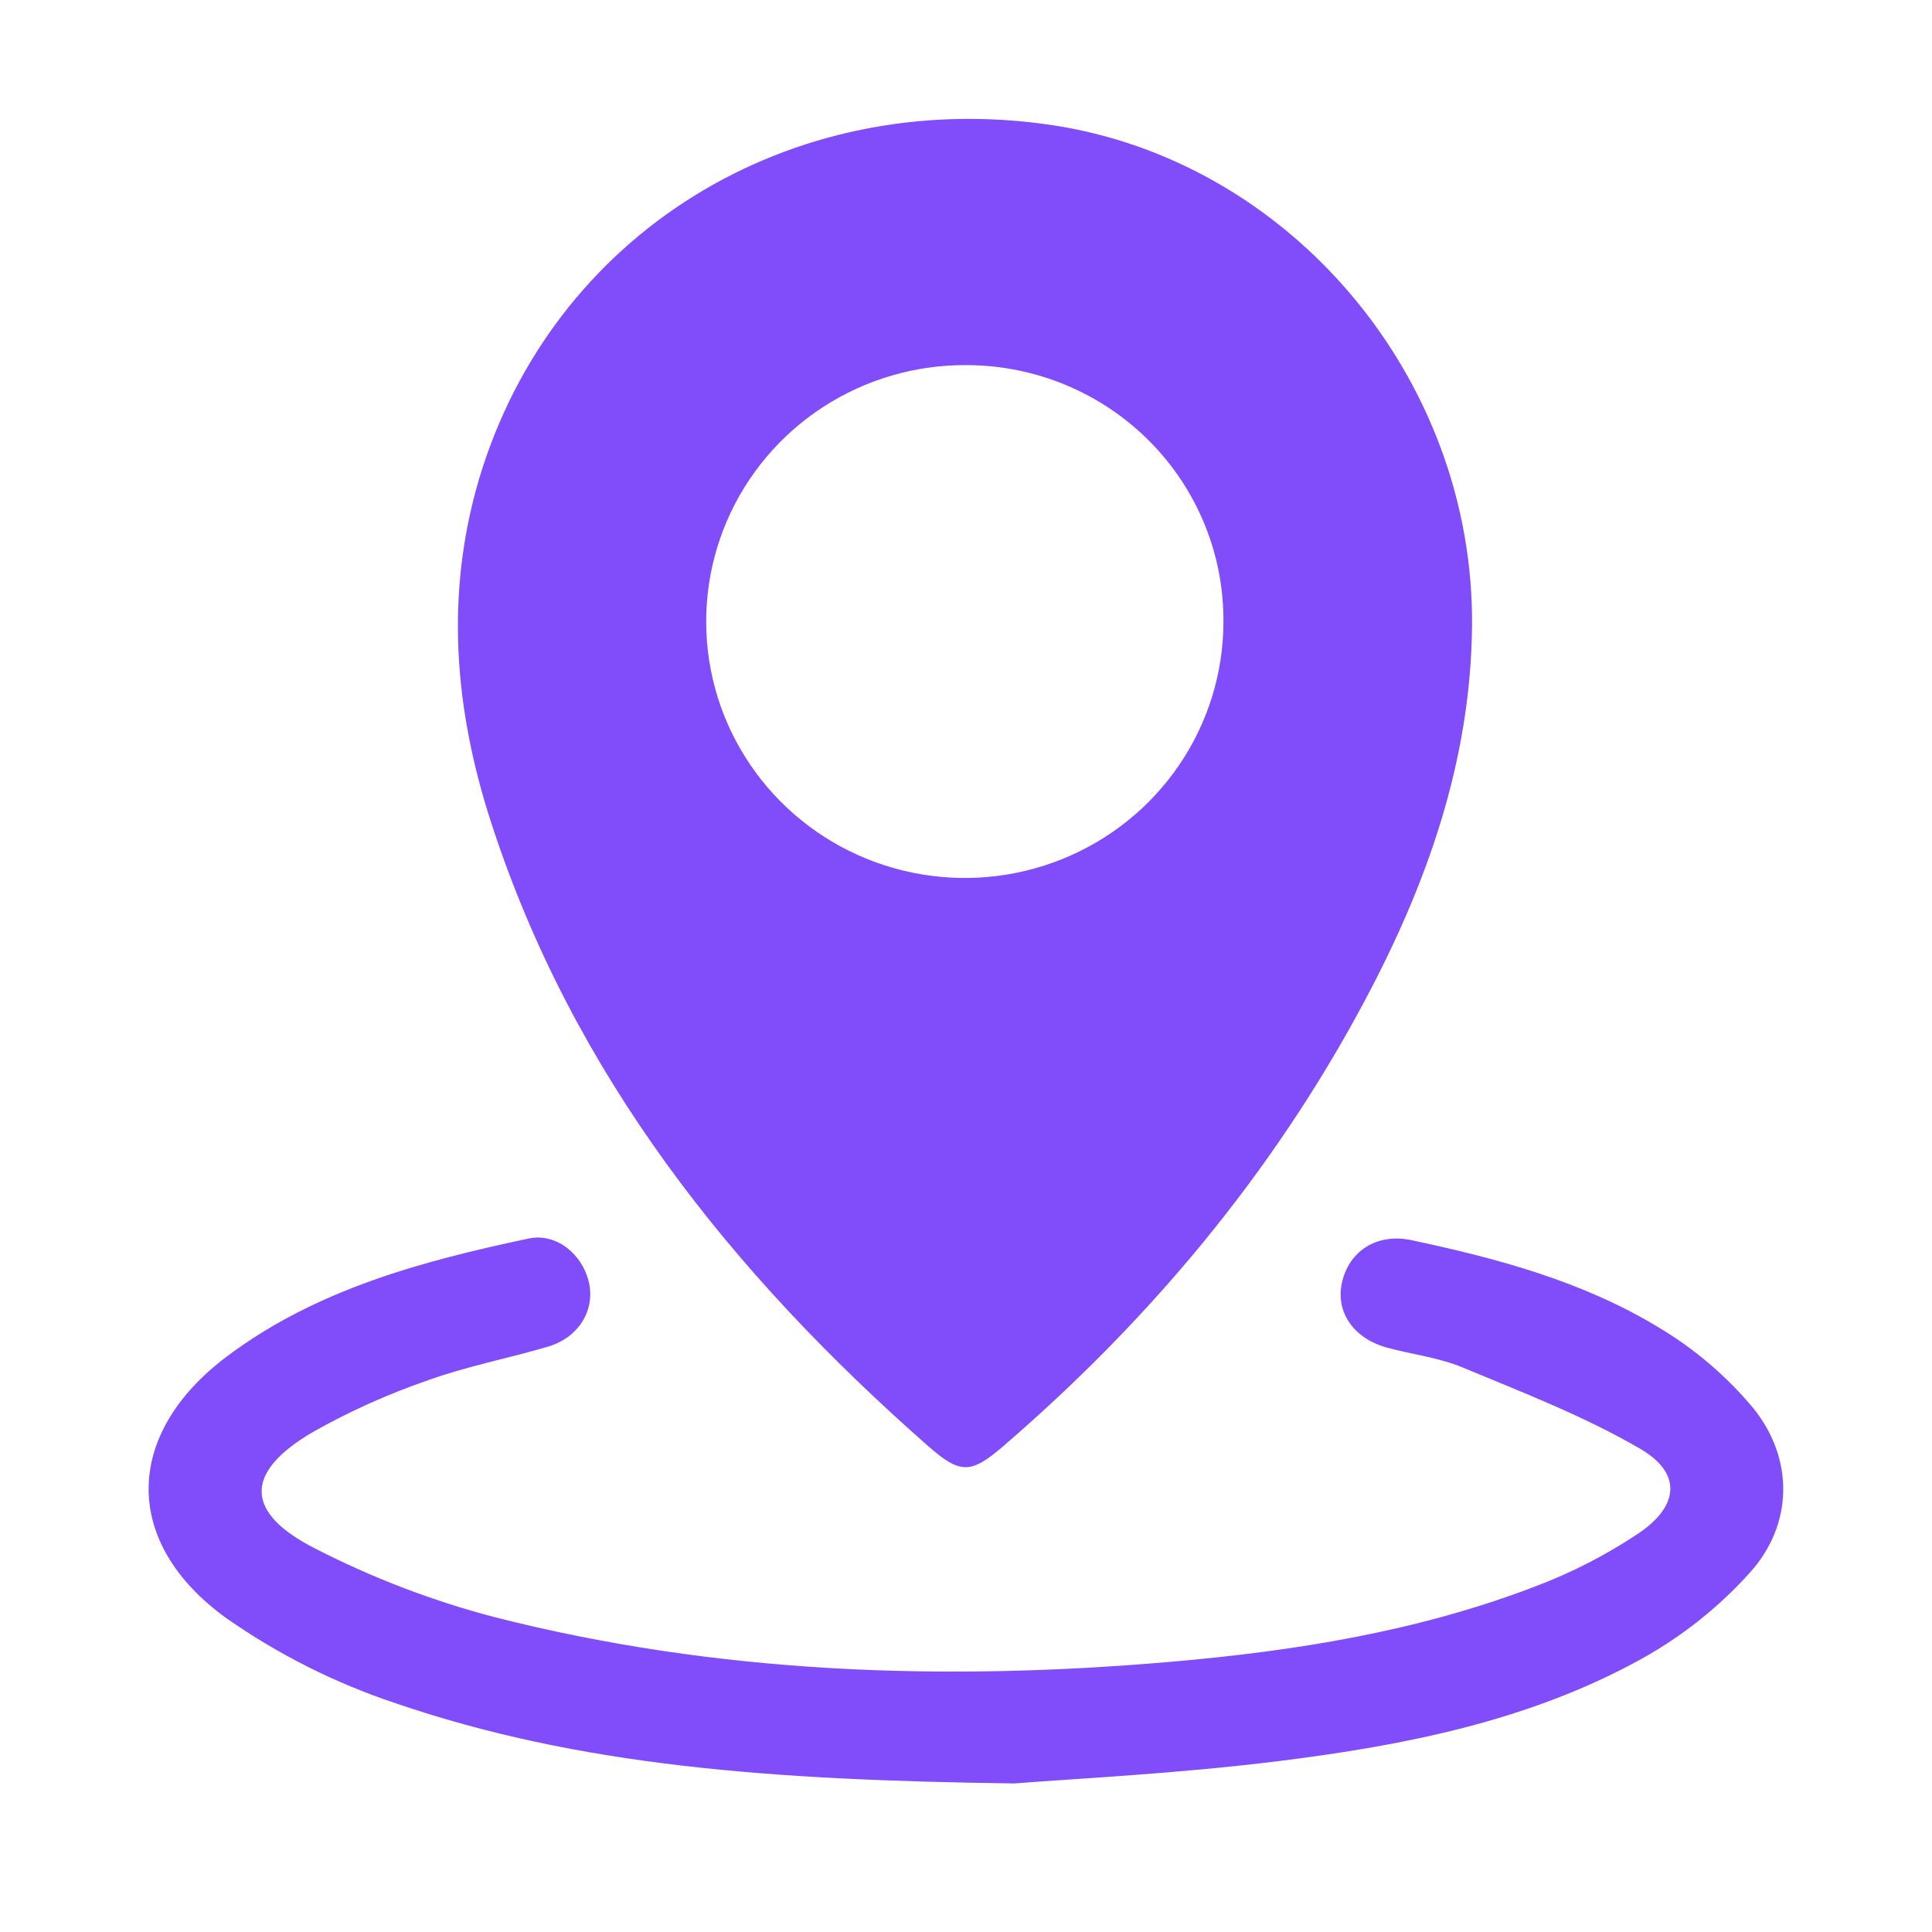 <svg width="65" height="65" viewBox="0 0 65 65" fill="none" xmlns="http://www.w3.org/2000/svg">
<path d="M49.525 21.06C49.481 25.622 47.996 29.786 45.875 33.744C42.807 39.474 38.7 44.392 33.77 48.641C32.667 49.593 32.312 49.606 31.227 48.652C24.61 42.835 19.257 36.123 16.515 27.645C15.291 23.866 14.971 20.015 16.112 16.135C18.558 7.888 26.54 2.929 35.314 4.197C43.398 5.371 49.6 12.722 49.525 21.06ZM32.559 12.284C30.836 12.265 29.145 12.753 27.702 13.687C26.259 14.622 25.129 15.96 24.454 17.532C23.779 19.105 23.59 20.84 23.911 22.519C24.232 24.198 25.049 25.744 26.258 26.962C27.467 28.18 29.013 29.015 30.701 29.36C32.389 29.706 34.142 29.546 35.739 28.902C37.335 28.258 38.703 27.159 39.668 25.743C40.634 24.328 41.153 22.66 41.161 20.951C41.172 19.821 40.959 18.7 40.532 17.653C40.106 16.605 39.475 15.651 38.675 14.846C37.876 14.041 36.925 13.4 35.875 12.96C34.825 12.521 33.699 12.291 32.559 12.284Z" fill="#814DFA"/>
<path d="M34.134 60.002C25.974 59.893 19.491 59.423 13.278 57.293C11.266 56.62 9.362 55.663 7.627 54.45C4.098 51.913 4.151 48.258 7.627 45.641C10.627 43.386 14.18 42.433 17.784 41.669C18.717 41.472 19.59 42.192 19.811 43.135C20.032 44.077 19.469 45.004 18.432 45.308C17.109 45.698 15.717 45.964 14.414 46.432C13.065 46.896 11.761 47.481 10.521 48.182C8.216 49.533 8.211 50.889 10.62 52.107C12.54 53.091 14.563 53.864 16.652 54.41C24.13 56.313 31.746 56.573 39.406 55.908C43.597 55.545 47.717 54.883 51.65 53.374C52.882 52.91 54.056 52.306 55.148 51.574C56.515 50.638 56.572 49.538 55.161 48.731C53.282 47.637 51.222 46.846 49.206 46.006C48.403 45.671 47.503 45.569 46.656 45.337C45.531 45.026 44.929 44.134 45.149 43.15C45.388 42.081 46.332 41.479 47.485 41.724C50.401 42.341 53.284 43.121 55.84 44.681C57.028 45.395 58.087 46.3 58.974 47.36C60.355 49.054 60.342 51.263 58.891 52.89C57.846 54.055 56.613 55.039 55.242 55.803C51.466 57.894 47.267 58.721 43.036 59.248C39.543 59.683 36.018 59.849 34.134 60.002Z" fill="#814DFA"/>
</svg>
